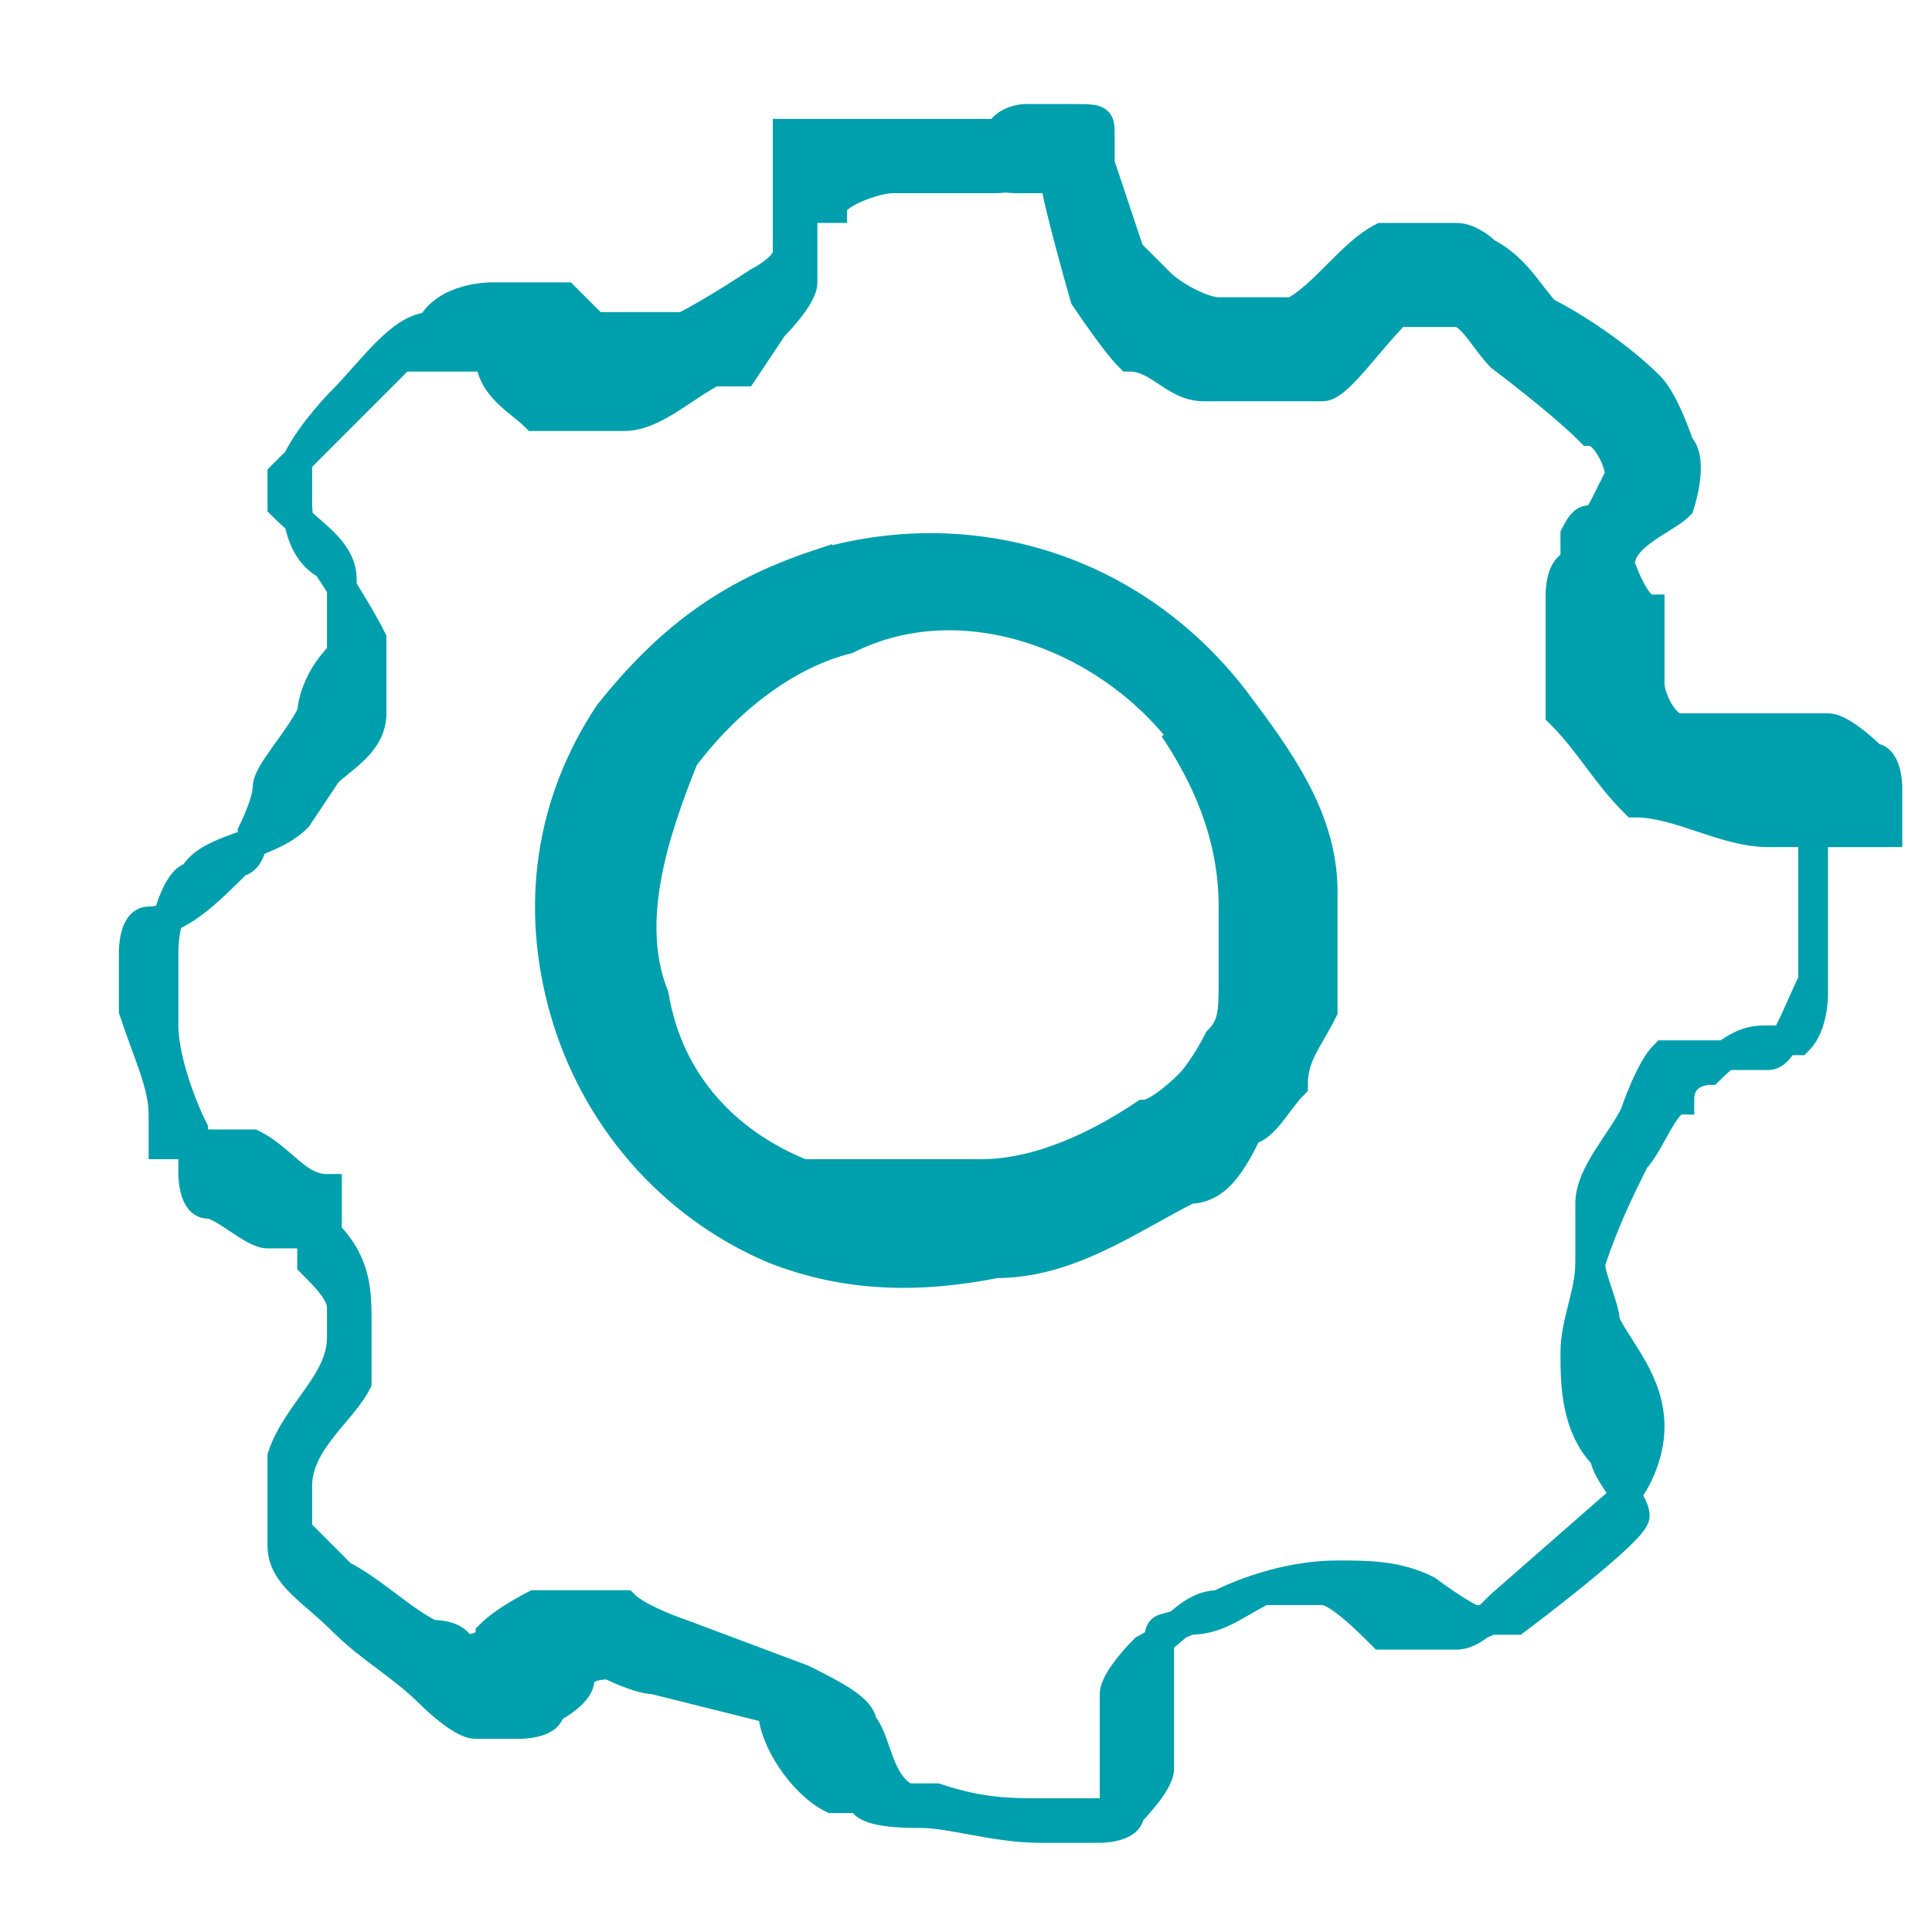 <?xml version="1.0" encoding="UTF-8"?>
<svg xmlns="http://www.w3.org/2000/svg" width="13" height="13" version="1.1" viewBox="0 0 13 13">
  <defs>
    <style>
      .cls-1 {
        fill: #009fad;
        stroke: #009fad;
        stroke-miterlimit: 10;
        stroke-width: .2px;
      }
    </style>
  </defs>
  <!-- Generator: Adobe Illustrator 28.7.1, SVG Export Plug-In . SVG Version: 1.2.0 Build 142)  -->
  <g>
    <g id="Layer_1">
      <g id="Controls-Brightness-Increase--Streamline-Freehand.svg">
        <path class="cls-1" d="M5.5,3.8c-.6.2-1,.5-1.4,1-.4.6-.5,1.3-.3,2s.7,1.3,1.4,1.6c.5.2,1,.2,1.5.1.5,0,.9-.3,1.3-.5.2,0,.3-.2.4-.4.1,0,.2-.2.3-.3,0-.2.1-.3.2-.5v-.8c0-.5-.3-.9-.6-1.3-.7-.9-1.8-1.2-2.8-.9h0ZM7.9,4.9c.2.3.4.7.4,1.2v.5c0,.2,0,.3-.1.4,0,0-.1.2-.2.3,0,0-.2.2-.3.2-.3.2-.7.4-1.1.4h-1.2c-.5-.2-.9-.6-1-1.2-.2-.5,0-1.1.2-1.6.3-.4.7-.7,1.1-.8.8-.4,1.8,0,2.3.7h0Z"/>
        <path class="cls-1" d="M12.7,5.7v-.4s0-.2-.1-.2c0,0-.2-.2-.3-.2h-1c-.1,0-.2-.2-.2-.3v-.5c-.1,0-.2-.3-.2-.3,0-.2.3-.3.4-.4,0,0,.1-.3,0-.4,0,0-.1-.3-.2-.4-.2-.2-.5-.4-.7-.5-.1-.1-.2-.3-.4-.4,0,0-.1-.1-.2-.1h-.5c-.2.1-.4.4-.6.5h-.5c-.1,0-.3-.1-.4-.2l-.2-.2-.2-.6v-.2h0c0-.1,0-.1-.2-.1h-.3s-.2,0-.2.2,0,.2.2.2h.2c0,.1.2.8.2.8,0,0,.2.3.3.4.2,0,.3.2.5.2h.8c.1,0,.3-.3.5-.5h.2s.1,0,.2,0c.1,0,.2.2.3.3,0,0,.4.3.6.5.1,0,.2.2.2.3,0,0,0,0-.1.2s-.1,0-.2.2v.2c-.1,0-.1.2-.1.2v.8c.2.2.3.4.5.6.3,0,.6.2.9.2s.2,0,.2,0h.1v1.1c0,0,0,.2-.1.3h-.2c-.1,0-.2,0-.4.2,0,0-.2,0-.2.2-.1,0-.2.3-.3.4-.1.2-.2.4-.3.7,0,.2-.1.4-.1.6s0,.5.2.7c0,.1.2.3.2.4h0c0,.1-.8.7-.8.7h-.2c0,.1-.4-.2-.4-.2-.2-.1-.4-.1-.6-.1-.3,0-.6.1-.8.2-.2,0-.3.2-.5.3,0,0-.2.2-.2.3v.8h-.5c-.2,0-.4,0-.7-.1h-.2c-.2-.1-.2-.4-.3-.5,0-.1-.2-.2-.4-.3l-.8-.3c0,0-.3-.1-.4-.2h-.6s-.2.1-.3.2c0,0,0,.1-.2.1,0,0,0-.1-.2-.1-.2-.1-.4-.3-.6-.4,0,0-.2-.2-.3-.3v-.3c0-.3.3-.5.4-.7v-.4c0-.2,0-.4-.2-.6v-.3c-.2,0-.3-.2-.5-.3h-.6v-.2c0-.2-.1-.4-.2-.7v-.4s0-.2.1-.2c.2,0,.4-.2.6-.4,0,0,.1,0,.1-.2,0,0,.1-.2.1-.3s.2-.3.3-.5c0,0,0-.2.2-.4v-.5c0-.2-.2-.3-.4-.5h0v-.2c0,0,.2-.2.3-.3l.5-.5s0,0,.2,0h.4c0,.2.2.3.3.4h.6c.2,0,.4-.2.6-.3h.2c0,0,.2-.3.2-.3,0,0,.2-.2.2-.3v-.5h.2c0-.1.3-.2.4-.2h.7s.2,0,.2-.1,0-.2-.2-.2h-.7c-.2,0-.3,0-.5,0h-.2v.7h0c0,.1,0,.1,0,.1,0,.1-.2.2-.2.2,0,0-.3.2-.5.3h-.4s0,0-.2,0l-.2-.2h-.5c0,0-.3,0-.4.2-.2,0-.4.3-.6.5,0,0-.2.2-.3.4v.3c0,0,0,.3.2.4,0,0,.2.3.3.5v.2s0,.2,0,.3c0,.2-.2.3-.3.4l-.2.3c-.2.2-.6.2-.7.4-.1,0-.2.3-.2.5v.5c0,.2.1.5.2.7v.3s0,.2.1.2.3.2.4.2h.3v.2c.1.1.2.2.2.3v.2c0,.3-.3.5-.4.8v.6c0,.2.2.3.4.5.2.2.4.3.6.5,0,0,.2.2.3.2h.3s.2,0,.2-.1c0,0,.2-.1.2-.2,0,0,0-.1.2-.1s0,0,0,0,.2.1.3.1l.8.2h0c0,.2.2.5.4.6h.2c0,.1.3.1.4.1.2,0,.5.1.8.1h.4s.2,0,.2-.1c0,0,.2-.2.2-.3v-.8h0c0-.2,0-.1.2-.2.2,0,.3-.1.5-.2h.4c.1,0,.3.2.4.3h.5c.1,0,.2-.1.3-.2l.8-.7c.1-.1.2-.3.2-.5,0-.3-.2-.5-.3-.7,0-.1-.1-.3-.1-.4v-.4c0-.2.2-.4.3-.6,0,0,.1-.3.2-.4h.7c.1,0,.2-.3.3-.5v-1h.5Z"/>
      </g>
    </g>
  </g>
</svg>